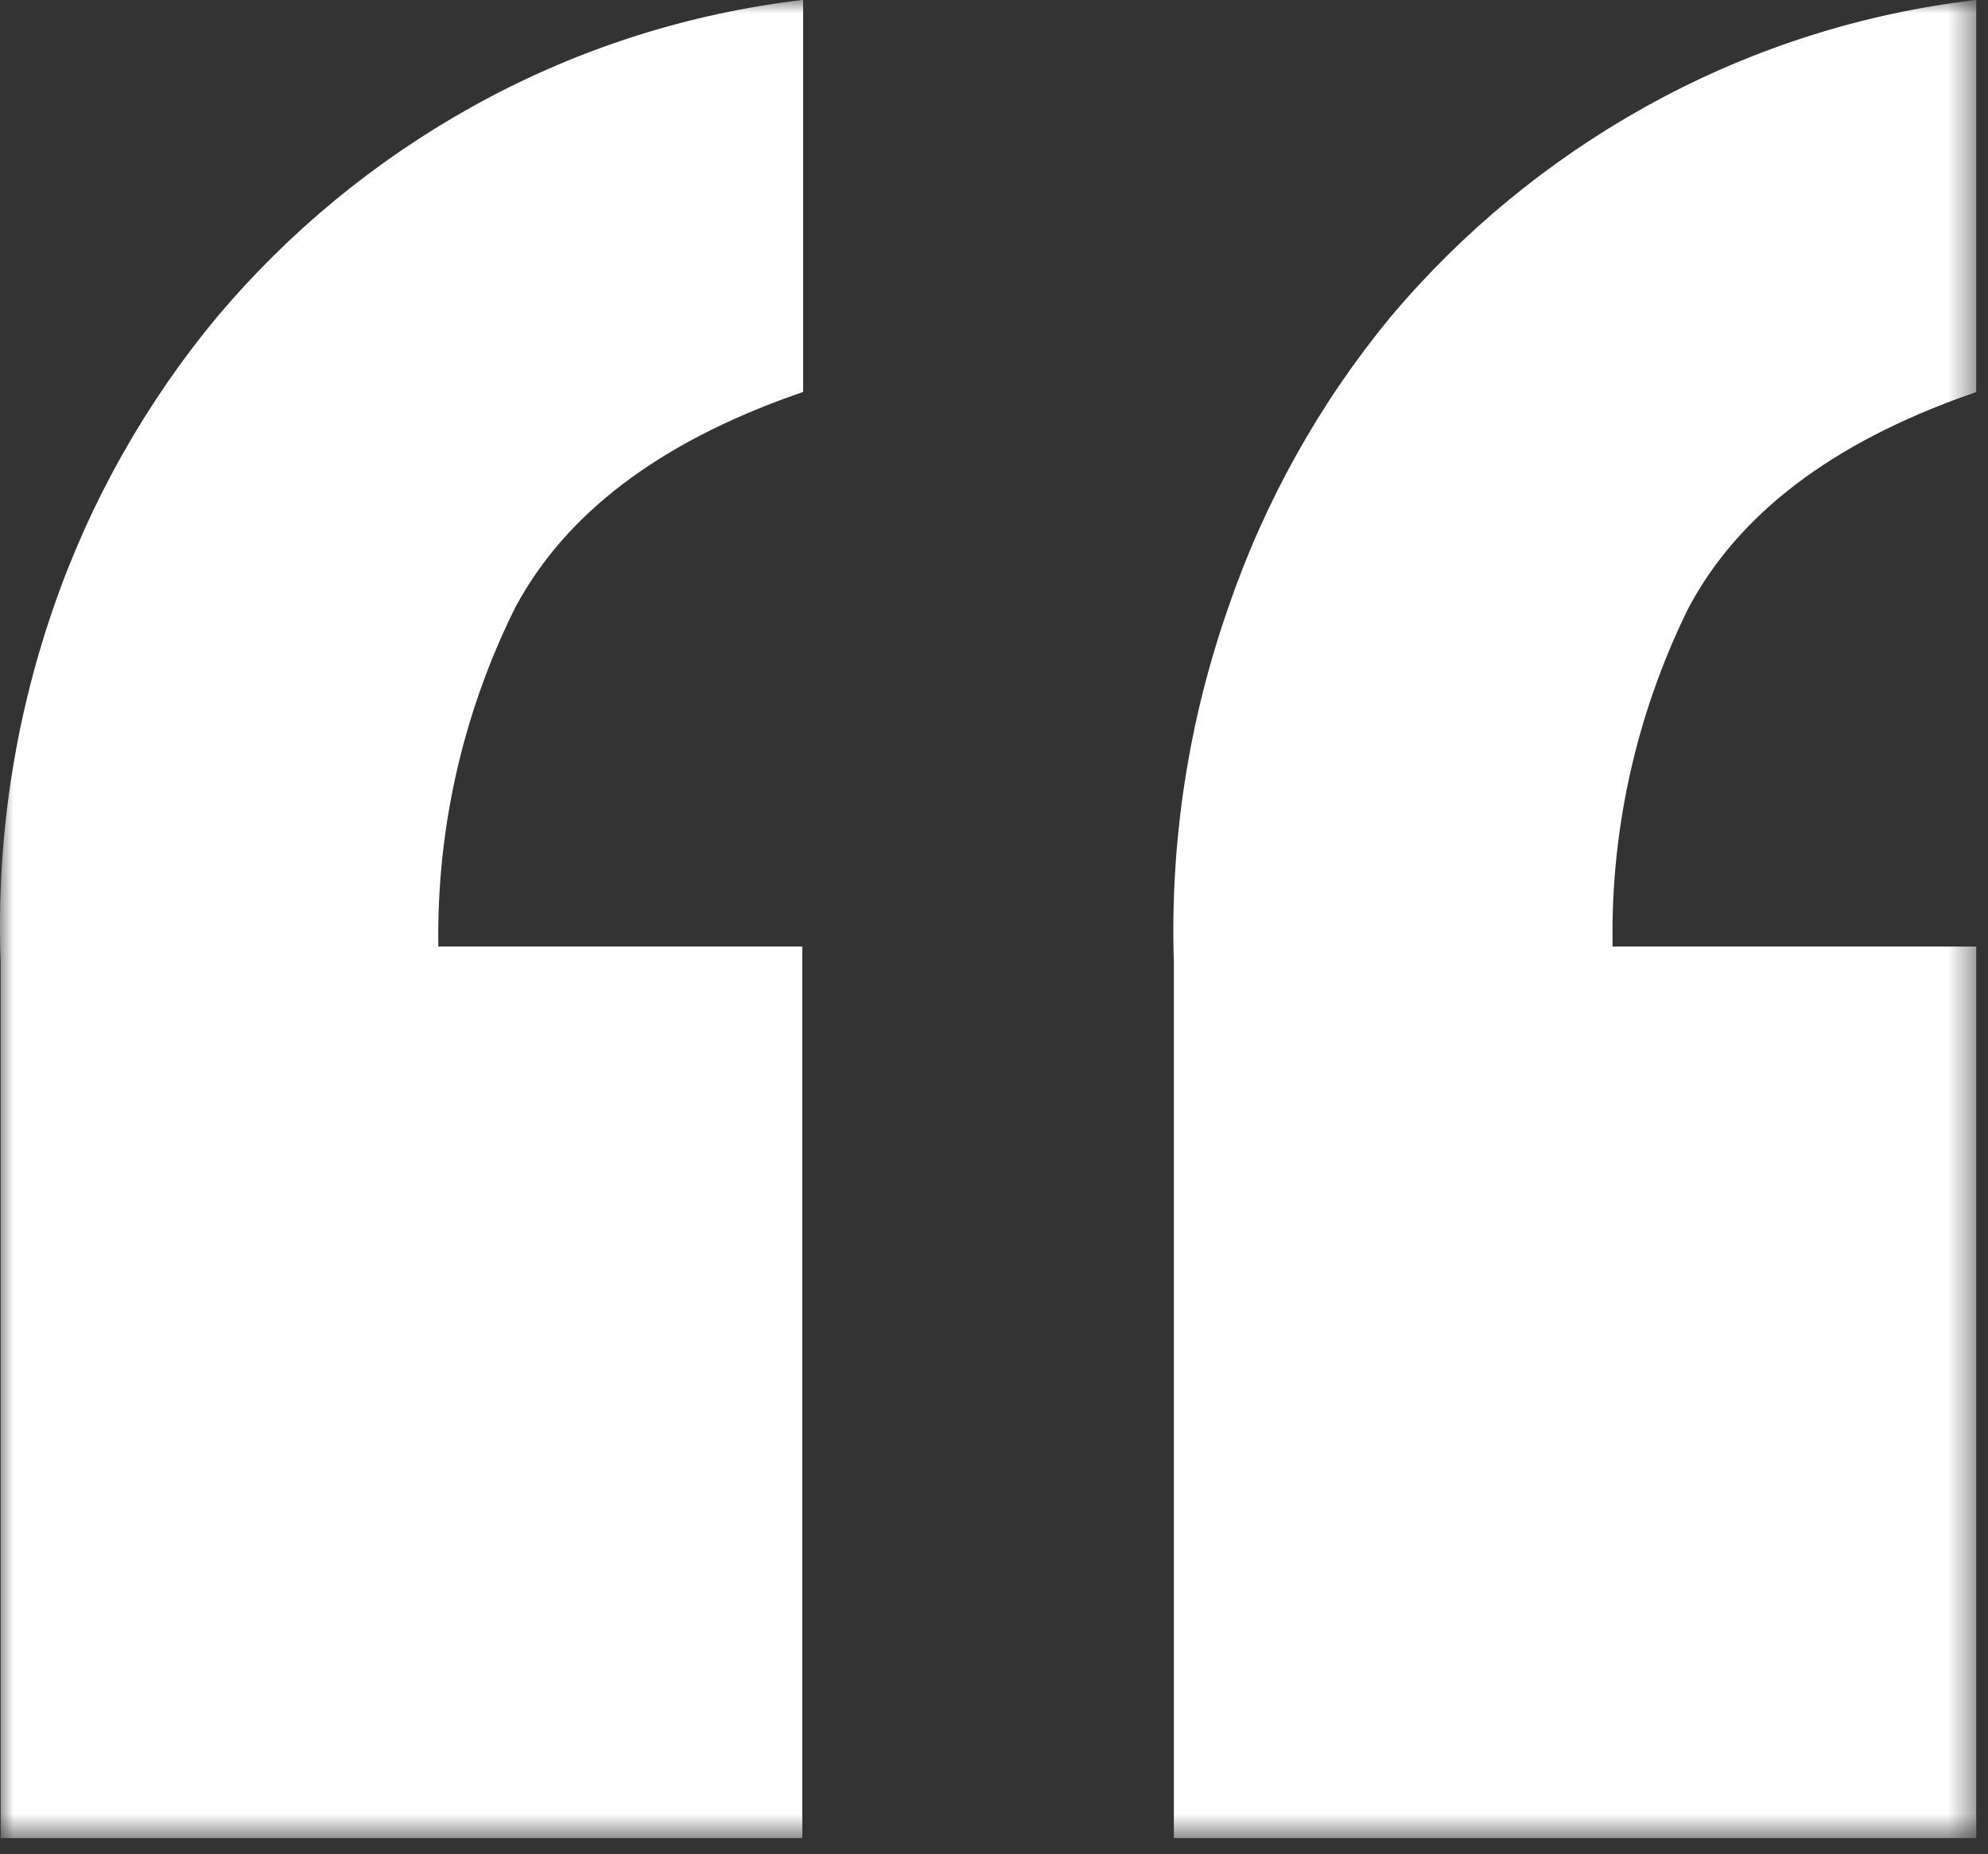 <svg width="74" height="69" viewBox="0 0 74 69" fill="white" xmlns="http://www.w3.org/2000/svg">
<rect x="0" y="0" width="74" height="69" fill="#333333" stroke="none"/>
<g id="Frame" clip-path="url(#clip0_43_230)">
<g id="Clip path group">
<mask id="mask0_43_230" style="mask-type:luminance" maskUnits="userSpaceOnUse" x="0" y="-1" width="74" height="70">
<g id="a">
<path id="Vector" d="M73.57 -0.01H0V68.41H73.57V-0.01Z" fill="white"/>
</g>
</mask>
<g mask="url(#mask0_43_230)">
<g id="Group">
<path id="Vector_2" d="M44.07 68.04V35.81C43.925 31.37 44.603 26.943 46.07 22.75C47.405 18.837 49.438 15.198 52.07 12.01C54.69 8.905 57.851 6.299 61.4 4.32C65.049 2.281 69.054 0.958 73.2 0.42V14.32C68 16.147 64.443 18.85 62.53 22.43C60.504 26.517 59.518 31.041 59.66 35.6H73.2V68.04H44.07ZM0.4 68.04V35.81C0.232 31.374 0.89 26.945 2.34 22.75C3.69 18.833 5.74 15.194 8.39 12.01C11.01 8.905 14.171 6.299 17.72 4.32C21.369 2.281 25.374 0.958 29.52 0.42V14.32C24.32 16.147 20.763 18.85 18.85 22.43C16.814 26.514 15.818 31.038 15.95 35.6H29.49V68.04H0.4Z" stroke="white" stroke-width="0.75"/>
</g>
</g>
</g>
</g>
<defs>
<clipPath id="clip0_43_230">
<rect width="73.57" height="68.41" fill="white"/>
</clipPath>
</defs>
</svg>
